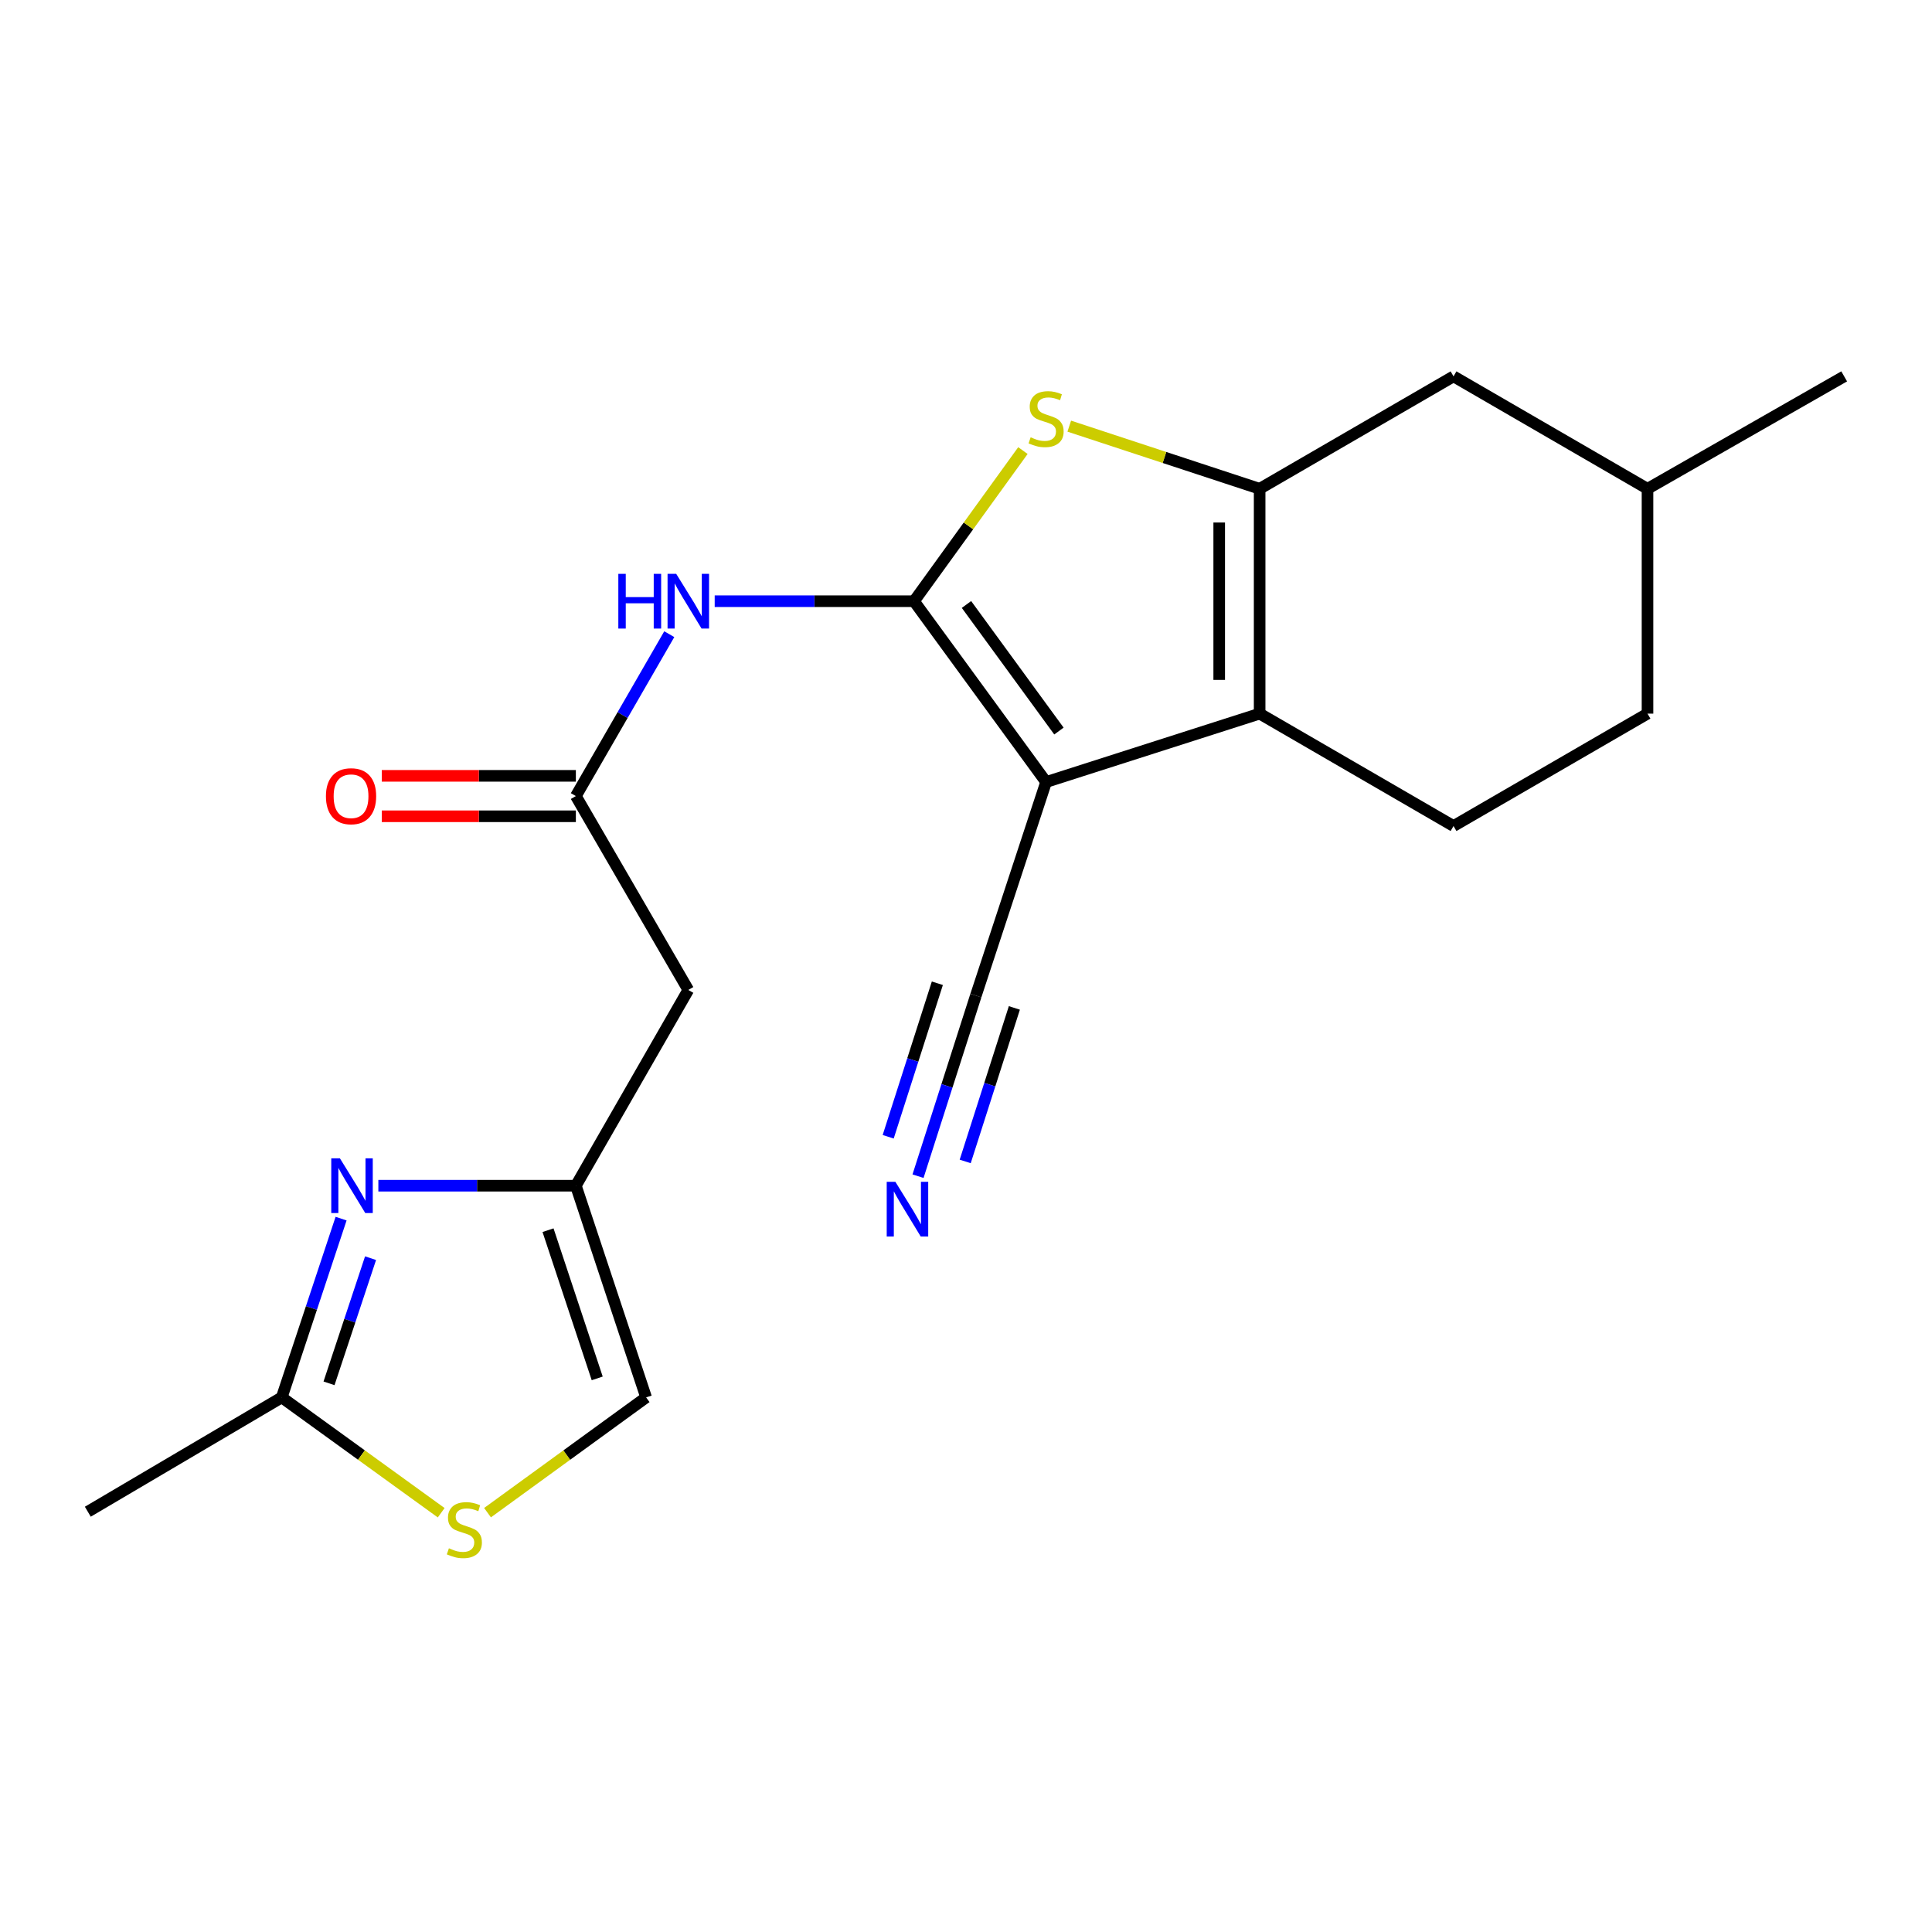 <?xml version='1.0' encoding='iso-8859-1'?>
<svg version='1.1' baseProfile='full'
              xmlns='http://www.w3.org/2000/svg'
                      xmlns:rdkit='http://www.rdkit.org/xml'
                      xmlns:xlink='http://www.w3.org/1999/xlink'
                  xml:space='preserve'
width='1000px' height='1000px' viewBox='0 0 1000 1000'>
<!-- END OF HEADER -->
<rect style='opacity:1.0;fill:#FFFFFF;stroke:none' width='1000' height='1000' x='0' y='0'> </rect>
<path class='bond-0' d='M 473.097,311.183 L 541.459,404.773' style='fill:none;fill-rule:evenodd;stroke:#000000;stroke-width:6px;stroke-linecap:butt;stroke-linejoin:miter;stroke-opacity:1' />
<path class='bond-0' d='M 500.25,312.878 L 548.103,378.391' style='fill:none;fill-rule:evenodd;stroke:#000000;stroke-width:6px;stroke-linecap:butt;stroke-linejoin:miter;stroke-opacity:1' />
<path class='bond-3' d='M 473.097,311.183 L 501.279,272.203' style='fill:none;fill-rule:evenodd;stroke:#000000;stroke-width:6px;stroke-linecap:butt;stroke-linejoin:miter;stroke-opacity:1' />
<path class='bond-3' d='M 501.279,272.203 L 529.462,233.222' style='fill:none;fill-rule:evenodd;stroke:#CCCC00;stroke-width:6px;stroke-linecap:butt;stroke-linejoin:miter;stroke-opacity:1' />
<path class='bond-4' d='M 473.097,311.183 L 421.512,311.183' style='fill:none;fill-rule:evenodd;stroke:#000000;stroke-width:6px;stroke-linecap:butt;stroke-linejoin:miter;stroke-opacity:1' />
<path class='bond-4' d='M 421.512,311.183 L 369.927,311.183' style='fill:none;fill-rule:evenodd;stroke:#0000FF;stroke-width:6px;stroke-linecap:butt;stroke-linejoin:miter;stroke-opacity:1' />
<path class='bond-1' d='M 541.459,404.773 L 651.988,369.372' style='fill:none;fill-rule:evenodd;stroke:#000000;stroke-width:6px;stroke-linecap:butt;stroke-linejoin:miter;stroke-opacity:1' />
<path class='bond-8' d='M 541.459,404.773 L 505.104,515.314' style='fill:none;fill-rule:evenodd;stroke:#000000;stroke-width:6px;stroke-linecap:butt;stroke-linejoin:miter;stroke-opacity:1' />
<path class='bond-14' d='M 651.988,369.372 L 752.344,427.549' style='fill:none;fill-rule:evenodd;stroke:#000000;stroke-width:6px;stroke-linecap:butt;stroke-linejoin:miter;stroke-opacity:1' />
<path class='bond-21' d='M 651.988,369.372 L 651.988,252.995' style='fill:none;fill-rule:evenodd;stroke:#000000;stroke-width:6px;stroke-linecap:butt;stroke-linejoin:miter;stroke-opacity:1' />
<path class='bond-21' d='M 631.061,351.915 L 631.061,270.451' style='fill:none;fill-rule:evenodd;stroke:#000000;stroke-width:6px;stroke-linecap:butt;stroke-linejoin:miter;stroke-opacity:1' />
<path class='bond-2' d='M 651.988,252.995 L 602.718,236.784' style='fill:none;fill-rule:evenodd;stroke:#000000;stroke-width:6px;stroke-linecap:butt;stroke-linejoin:miter;stroke-opacity:1' />
<path class='bond-2' d='M 602.718,236.784 L 553.448,220.573' style='fill:none;fill-rule:evenodd;stroke:#CCCC00;stroke-width:6px;stroke-linecap:butt;stroke-linejoin:miter;stroke-opacity:1' />
<path class='bond-15' d='M 651.988,252.995 L 752.344,194.806' style='fill:none;fill-rule:evenodd;stroke:#000000;stroke-width:6px;stroke-linecap:butt;stroke-linejoin:miter;stroke-opacity:1' />
<path class='bond-7' d='M 346.416,328.254 L 322.241,370.147' style='fill:none;fill-rule:evenodd;stroke:#0000FF;stroke-width:6px;stroke-linecap:butt;stroke-linejoin:miter;stroke-opacity:1' />
<path class='bond-7' d='M 322.241,370.147 L 298.066,412.04' style='fill:none;fill-rule:evenodd;stroke:#000000;stroke-width:6px;stroke-linecap:butt;stroke-linejoin:miter;stroke-opacity:1' />
<path class='bond-5' d='M 195.837,613.718 L 246.952,613.718' style='fill:none;fill-rule:evenodd;stroke:#0000FF;stroke-width:6px;stroke-linecap:butt;stroke-linejoin:miter;stroke-opacity:1' />
<path class='bond-5' d='M 246.952,613.718 L 298.066,613.718' style='fill:none;fill-rule:evenodd;stroke:#000000;stroke-width:6px;stroke-linecap:butt;stroke-linejoin:miter;stroke-opacity:1' />
<path class='bond-9' d='M 176.543,630.764 L 161.189,677.029' style='fill:none;fill-rule:evenodd;stroke:#0000FF;stroke-width:6px;stroke-linecap:butt;stroke-linejoin:miter;stroke-opacity:1' />
<path class='bond-9' d='M 161.189,677.029 L 145.834,723.294' style='fill:none;fill-rule:evenodd;stroke:#000000;stroke-width:6px;stroke-linecap:butt;stroke-linejoin:miter;stroke-opacity:1' />
<path class='bond-9' d='M 191.799,651.235 L 181.05,683.62' style='fill:none;fill-rule:evenodd;stroke:#0000FF;stroke-width:6px;stroke-linecap:butt;stroke-linejoin:miter;stroke-opacity:1' />
<path class='bond-9' d='M 181.05,683.62 L 170.302,716.006' style='fill:none;fill-rule:evenodd;stroke:#000000;stroke-width:6px;stroke-linecap:butt;stroke-linejoin:miter;stroke-opacity:1' />
<path class='bond-6' d='M 298.066,613.718 L 356.267,512.396' style='fill:none;fill-rule:evenodd;stroke:#000000;stroke-width:6px;stroke-linecap:butt;stroke-linejoin:miter;stroke-opacity:1' />
<path class='bond-13' d='M 298.066,613.718 L 334.433,723.294' style='fill:none;fill-rule:evenodd;stroke:#000000;stroke-width:6px;stroke-linecap:butt;stroke-linejoin:miter;stroke-opacity:1' />
<path class='bond-13' d='M 283.66,636.746 L 309.116,713.449' style='fill:none;fill-rule:evenodd;stroke:#000000;stroke-width:6px;stroke-linecap:butt;stroke-linejoin:miter;stroke-opacity:1' />
<path class='bond-11' d='M 298.066,412.04 L 356.267,512.396' style='fill:none;fill-rule:evenodd;stroke:#000000;stroke-width:6px;stroke-linecap:butt;stroke-linejoin:miter;stroke-opacity:1' />
<path class='bond-16' d='M 298.066,401.576 L 247.838,401.576' style='fill:none;fill-rule:evenodd;stroke:#000000;stroke-width:6px;stroke-linecap:butt;stroke-linejoin:miter;stroke-opacity:1' />
<path class='bond-16' d='M 247.838,401.576 L 197.61,401.576' style='fill:none;fill-rule:evenodd;stroke:#FF0000;stroke-width:6px;stroke-linecap:butt;stroke-linejoin:miter;stroke-opacity:1' />
<path class='bond-16' d='M 298.066,422.503 L 247.838,422.503' style='fill:none;fill-rule:evenodd;stroke:#000000;stroke-width:6px;stroke-linecap:butt;stroke-linejoin:miter;stroke-opacity:1' />
<path class='bond-16' d='M 247.838,422.503 L 197.61,422.503' style='fill:none;fill-rule:evenodd;stroke:#FF0000;stroke-width:6px;stroke-linecap:butt;stroke-linejoin:miter;stroke-opacity:1' />
<path class='bond-12' d='M 505.104,515.314 L 490.135,562.054' style='fill:none;fill-rule:evenodd;stroke:#000000;stroke-width:6px;stroke-linecap:butt;stroke-linejoin:miter;stroke-opacity:1' />
<path class='bond-12' d='M 490.135,562.054 L 475.167,608.793' style='fill:none;fill-rule:evenodd;stroke:#0000FF;stroke-width:6px;stroke-linecap:butt;stroke-linejoin:miter;stroke-opacity:1' />
<path class='bond-12' d='M 485.174,508.932 L 472.451,548.66' style='fill:none;fill-rule:evenodd;stroke:#000000;stroke-width:6px;stroke-linecap:butt;stroke-linejoin:miter;stroke-opacity:1' />
<path class='bond-12' d='M 472.451,548.66 L 459.727,588.389' style='fill:none;fill-rule:evenodd;stroke:#0000FF;stroke-width:6px;stroke-linecap:butt;stroke-linejoin:miter;stroke-opacity:1' />
<path class='bond-12' d='M 525.034,521.697 L 512.31,561.426' style='fill:none;fill-rule:evenodd;stroke:#000000;stroke-width:6px;stroke-linecap:butt;stroke-linejoin:miter;stroke-opacity:1' />
<path class='bond-12' d='M 512.31,561.426 L 499.587,601.154' style='fill:none;fill-rule:evenodd;stroke:#0000FF;stroke-width:6px;stroke-linecap:butt;stroke-linejoin:miter;stroke-opacity:1' />
<path class='bond-19' d='M 145.834,723.294 L 45.455,782.459' style='fill:none;fill-rule:evenodd;stroke:#000000;stroke-width:6px;stroke-linecap:butt;stroke-linejoin:miter;stroke-opacity:1' />
<path class='bond-23' d='M 145.834,723.294 L 187.096,753.141' style='fill:none;fill-rule:evenodd;stroke:#000000;stroke-width:6px;stroke-linecap:butt;stroke-linejoin:miter;stroke-opacity:1' />
<path class='bond-23' d='M 187.096,753.141 L 228.358,782.989' style='fill:none;fill-rule:evenodd;stroke:#CCCC00;stroke-width:6px;stroke-linecap:butt;stroke-linejoin:miter;stroke-opacity:1' />
<path class='bond-10' d='M 252.342,782.954 L 293.387,753.124' style='fill:none;fill-rule:evenodd;stroke:#CCCC00;stroke-width:6px;stroke-linecap:butt;stroke-linejoin:miter;stroke-opacity:1' />
<path class='bond-10' d='M 293.387,753.124 L 334.433,723.294' style='fill:none;fill-rule:evenodd;stroke:#000000;stroke-width:6px;stroke-linecap:butt;stroke-linejoin:miter;stroke-opacity:1' />
<path class='bond-17' d='M 752.344,427.549 L 852.747,369.372' style='fill:none;fill-rule:evenodd;stroke:#000000;stroke-width:6px;stroke-linecap:butt;stroke-linejoin:miter;stroke-opacity:1' />
<path class='bond-18' d='M 752.344,194.806 L 852.747,252.995' style='fill:none;fill-rule:evenodd;stroke:#000000;stroke-width:6px;stroke-linecap:butt;stroke-linejoin:miter;stroke-opacity:1' />
<path class='bond-22' d='M 852.747,369.372 L 852.747,252.995' style='fill:none;fill-rule:evenodd;stroke:#000000;stroke-width:6px;stroke-linecap:butt;stroke-linejoin:miter;stroke-opacity:1' />
<path class='bond-20' d='M 852.747,252.995 L 954.545,194.806' style='fill:none;fill-rule:evenodd;stroke:#000000;stroke-width:6px;stroke-linecap:butt;stroke-linejoin:miter;stroke-opacity:1' />
<path  class='atom-4' d='M 533.459 226.348
Q 533.779 226.468, 535.099 227.028
Q 536.419 227.588, 537.859 227.948
Q 539.339 228.268, 540.779 228.268
Q 543.459 228.268, 545.019 226.988
Q 546.579 225.668, 546.579 223.388
Q 546.579 221.828, 545.779 220.868
Q 545.019 219.908, 543.819 219.388
Q 542.619 218.868, 540.619 218.268
Q 538.099 217.508, 536.579 216.788
Q 535.099 216.068, 534.019 214.548
Q 532.979 213.028, 532.979 210.468
Q 532.979 206.908, 535.379 204.708
Q 537.819 202.508, 542.619 202.508
Q 545.899 202.508, 549.619 204.068
L 548.699 207.148
Q 545.299 205.748, 542.739 205.748
Q 539.979 205.748, 538.459 206.908
Q 536.939 208.028, 536.979 209.988
Q 536.979 211.508, 537.739 212.428
Q 538.539 213.348, 539.659 213.868
Q 540.819 214.388, 542.739 214.988
Q 545.299 215.788, 546.819 216.588
Q 548.339 217.388, 549.419 219.028
Q 550.539 220.628, 550.539 223.388
Q 550.539 227.308, 547.899 229.428
Q 545.299 231.508, 540.939 231.508
Q 538.419 231.508, 536.499 230.948
Q 534.619 230.428, 532.379 229.508
L 533.459 226.348
' fill='#CCCC00'/>
<path  class='atom-5' d='M 320.047 297.023
L 323.887 297.023
L 323.887 309.063
L 338.367 309.063
L 338.367 297.023
L 342.207 297.023
L 342.207 325.343
L 338.367 325.343
L 338.367 312.263
L 323.887 312.263
L 323.887 325.343
L 320.047 325.343
L 320.047 297.023
' fill='#0000FF'/>
<path  class='atom-5' d='M 350.007 297.023
L 359.287 312.023
Q 360.207 313.503, 361.687 316.183
Q 363.167 318.863, 363.247 319.023
L 363.247 297.023
L 367.007 297.023
L 367.007 325.343
L 363.127 325.343
L 353.167 308.943
Q 352.007 307.023, 350.767 304.823
Q 349.567 302.623, 349.207 301.943
L 349.207 325.343
L 345.527 325.343
L 345.527 297.023
L 350.007 297.023
' fill='#0000FF'/>
<path  class='atom-6' d='M 175.941 599.558
L 185.221 614.558
Q 186.141 616.038, 187.621 618.718
Q 189.101 621.398, 189.181 621.558
L 189.181 599.558
L 192.941 599.558
L 192.941 627.878
L 189.061 627.878
L 179.101 611.478
Q 177.941 609.558, 176.701 607.358
Q 175.501 605.158, 175.141 604.478
L 175.141 627.878
L 171.461 627.878
L 171.461 599.558
L 175.941 599.558
' fill='#0000FF'/>
<path  class='atom-11' d='M 232.354 801.387
Q 232.674 801.507, 233.994 802.067
Q 235.314 802.627, 236.754 802.987
Q 238.234 803.307, 239.674 803.307
Q 242.354 803.307, 243.914 802.027
Q 245.474 800.707, 245.474 798.427
Q 245.474 796.867, 244.674 795.907
Q 243.914 794.947, 242.714 794.427
Q 241.514 793.907, 239.514 793.307
Q 236.994 792.547, 235.474 791.827
Q 233.994 791.107, 232.914 789.587
Q 231.874 788.067, 231.874 785.507
Q 231.874 781.947, 234.274 779.747
Q 236.714 777.547, 241.514 777.547
Q 244.794 777.547, 248.514 779.107
L 247.594 782.187
Q 244.194 780.787, 241.634 780.787
Q 238.874 780.787, 237.354 781.947
Q 235.834 783.067, 235.874 785.027
Q 235.874 786.547, 236.634 787.467
Q 237.434 788.387, 238.554 788.907
Q 239.714 789.427, 241.634 790.027
Q 244.194 790.827, 245.714 791.627
Q 247.234 792.427, 248.314 794.067
Q 249.434 795.667, 249.434 798.427
Q 249.434 802.347, 246.794 804.467
Q 244.194 806.547, 239.834 806.547
Q 237.314 806.547, 235.394 805.987
Q 233.514 805.467, 231.274 804.547
L 232.354 801.387
' fill='#CCCC00'/>
<path  class='atom-13' d='M 463.442 611.695
L 472.722 626.695
Q 473.642 628.175, 475.122 630.855
Q 476.602 633.535, 476.682 633.695
L 476.682 611.695
L 480.442 611.695
L 480.442 640.015
L 476.562 640.015
L 466.602 623.615
Q 465.442 621.695, 464.202 619.495
Q 463.002 617.295, 462.642 616.615
L 462.642 640.015
L 458.962 640.015
L 458.962 611.695
L 463.442 611.695
' fill='#0000FF'/>
<path  class='atom-17' d='M 168.701 412.12
Q 168.701 405.32, 172.061 401.52
Q 175.421 397.72, 181.701 397.72
Q 187.981 397.72, 191.341 401.52
Q 194.701 405.32, 194.701 412.12
Q 194.701 419, 191.301 422.92
Q 187.901 426.8, 181.701 426.8
Q 175.461 426.8, 172.061 422.92
Q 168.701 419.04, 168.701 412.12
M 181.701 423.6
Q 186.021 423.6, 188.341 420.72
Q 190.701 417.8, 190.701 412.12
Q 190.701 406.56, 188.341 403.76
Q 186.021 400.92, 181.701 400.92
Q 177.381 400.92, 175.021 403.72
Q 172.701 406.52, 172.701 412.12
Q 172.701 417.84, 175.021 420.72
Q 177.381 423.6, 181.701 423.6
' fill='#FF0000'/>
</svg>
